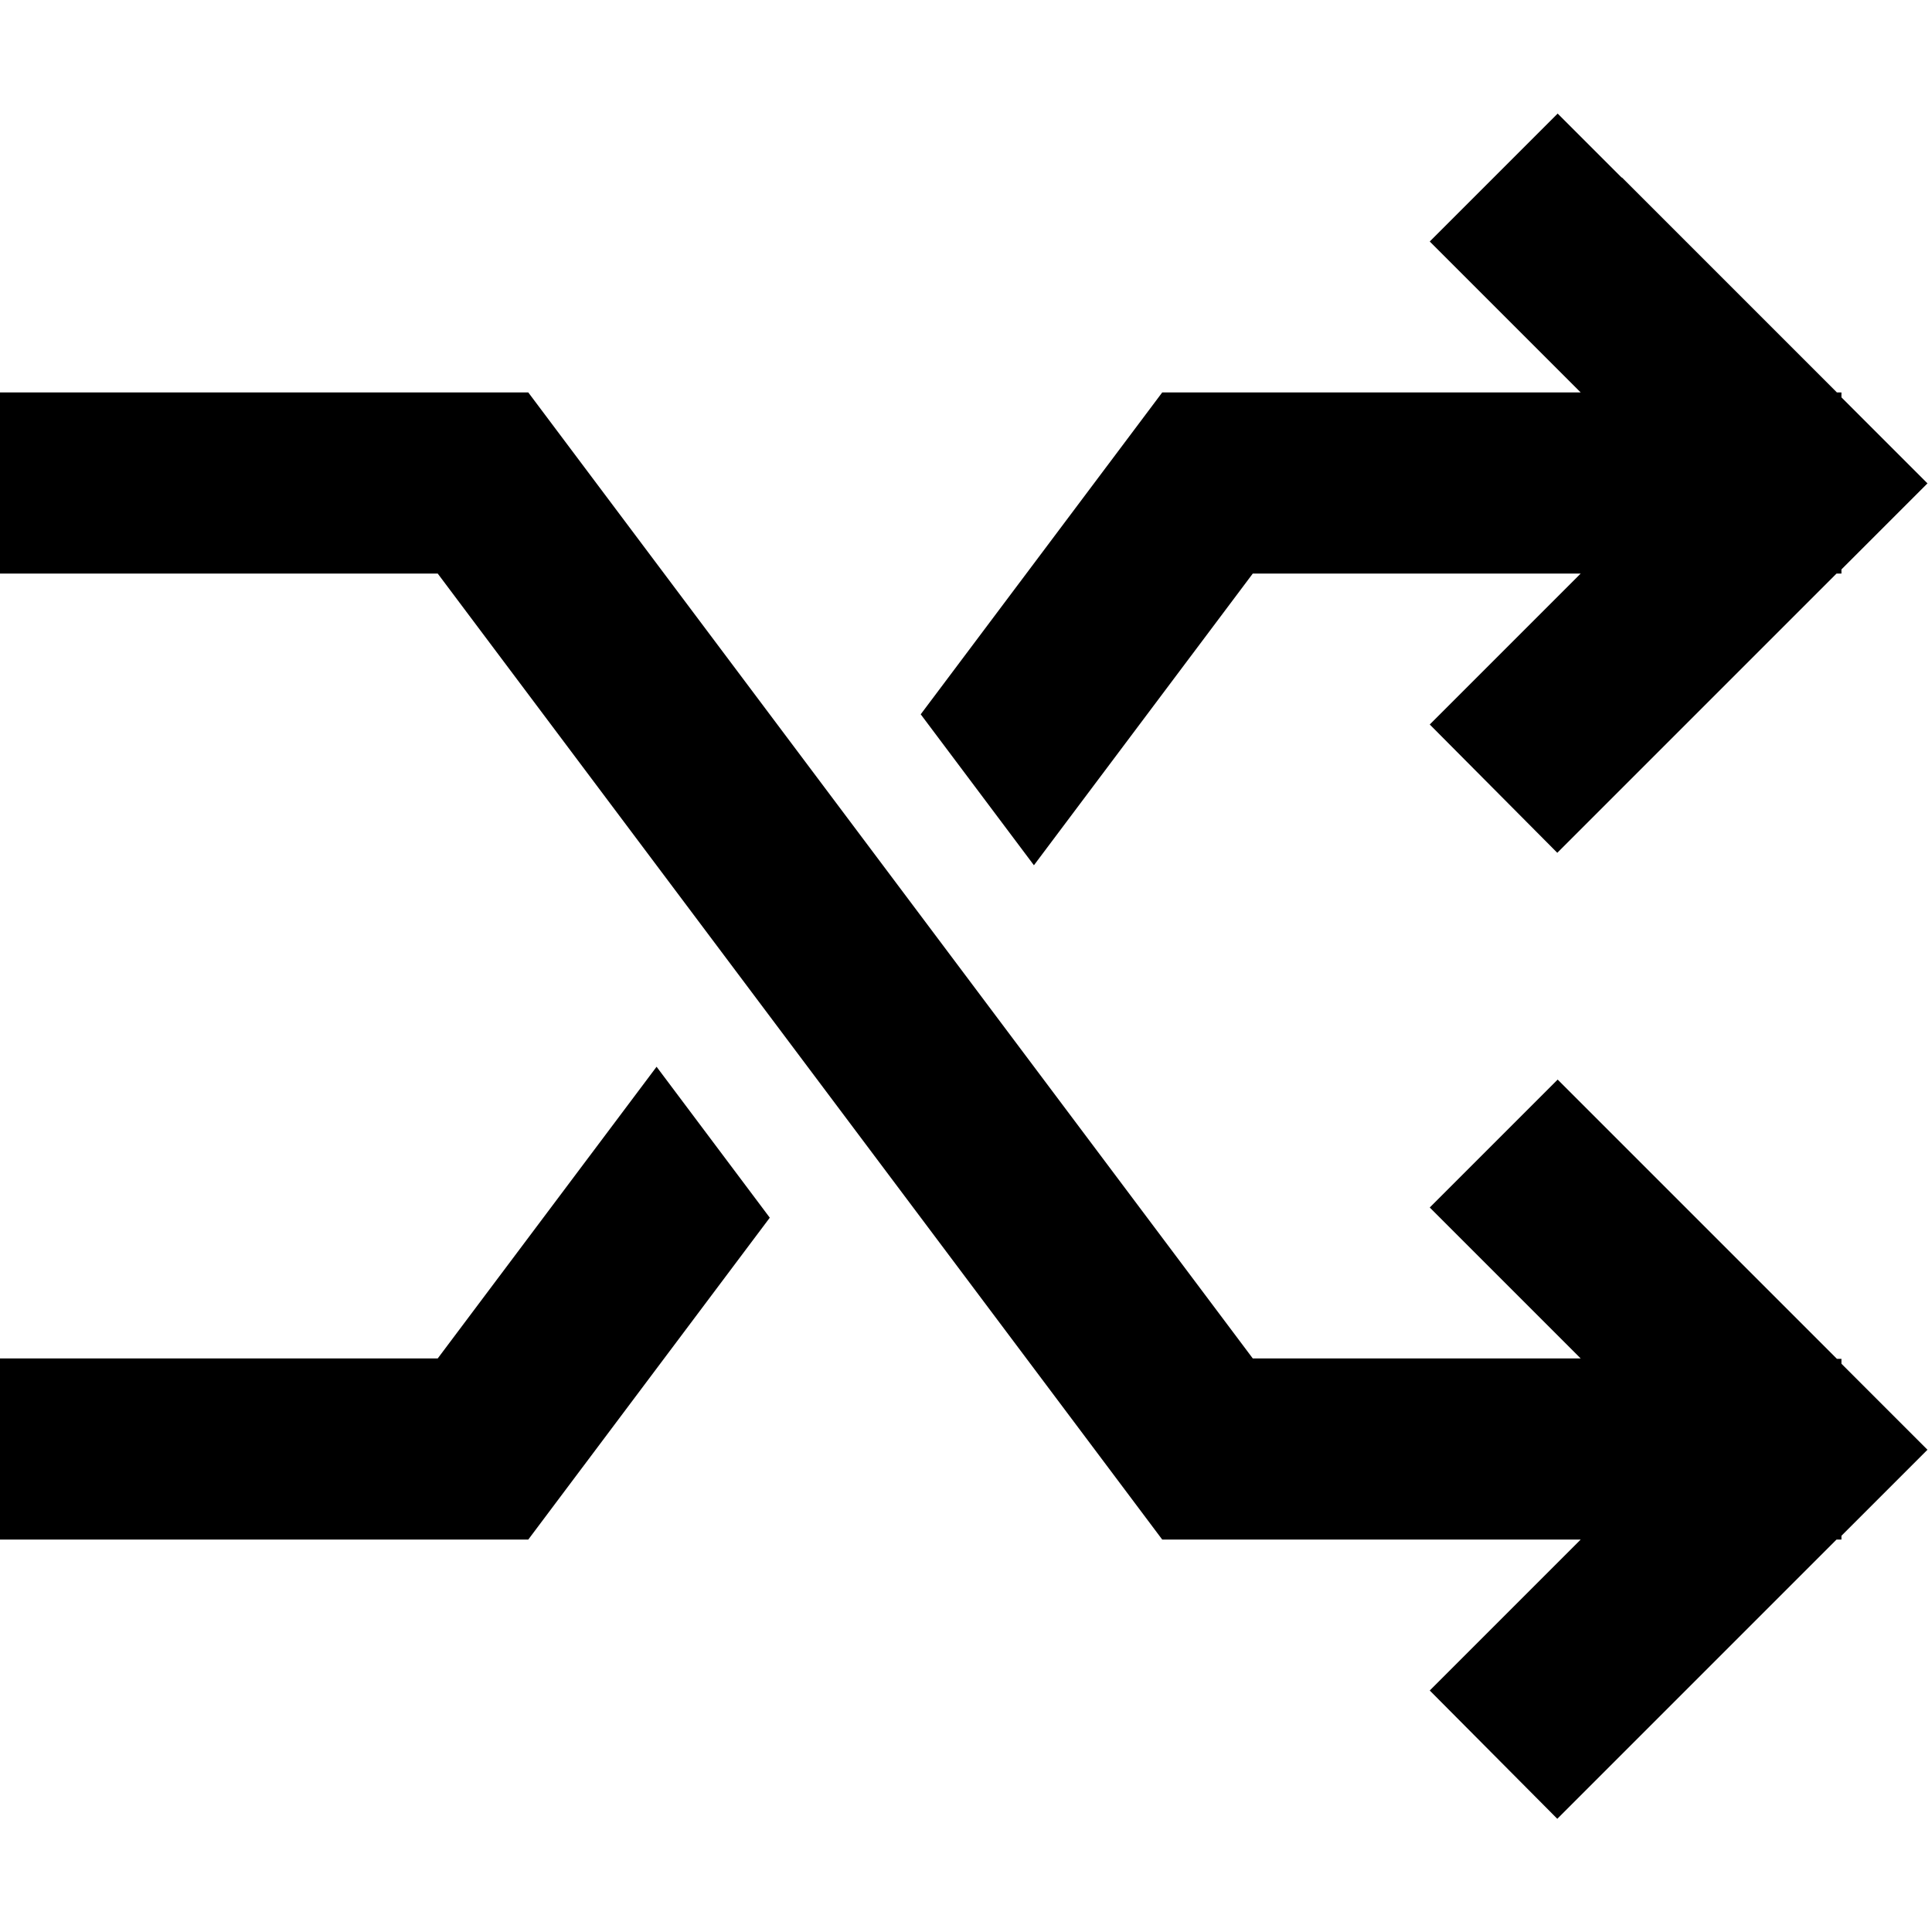 <svg xmlns="http://www.w3.org/2000/svg" viewBox="0 0 512 512"><!--! Font Awesome Pro 6.4.2 by @fontawesome - https://fontawesome.com License - https://fontawesome.com/license (Commercial License) Copyright 2023 Fonticons, Inc. --><path d="M429.8 47l57 57H488v1.3l5.8 5.8 17 17-17 17-5.8 5.8V152h-1.3l-57 57-17 17L378.9 192l17-17 23-23H332l-58 77.3-30-40 56.8-75.7L308 104h12 98.9l-23-23-17-17 33.9-33.9 17 17zM204 322.7l-56.8 75.7L140 408H128 24 0V360H24h92l58-77.3 30 40zm208.8-36.6l17 17 57 57H488v1.3l5.8 5.8 17 17-17 17-5.8 5.8V408h-1.3l-57 57-17 17L378.9 448l17-17 23-23H320 308l-7.2-9.6L116 152H24 0V104H24 128h12l7.2 9.6L332 360h86.9l-23-23-17-17 33.9-33.9z"/></svg>